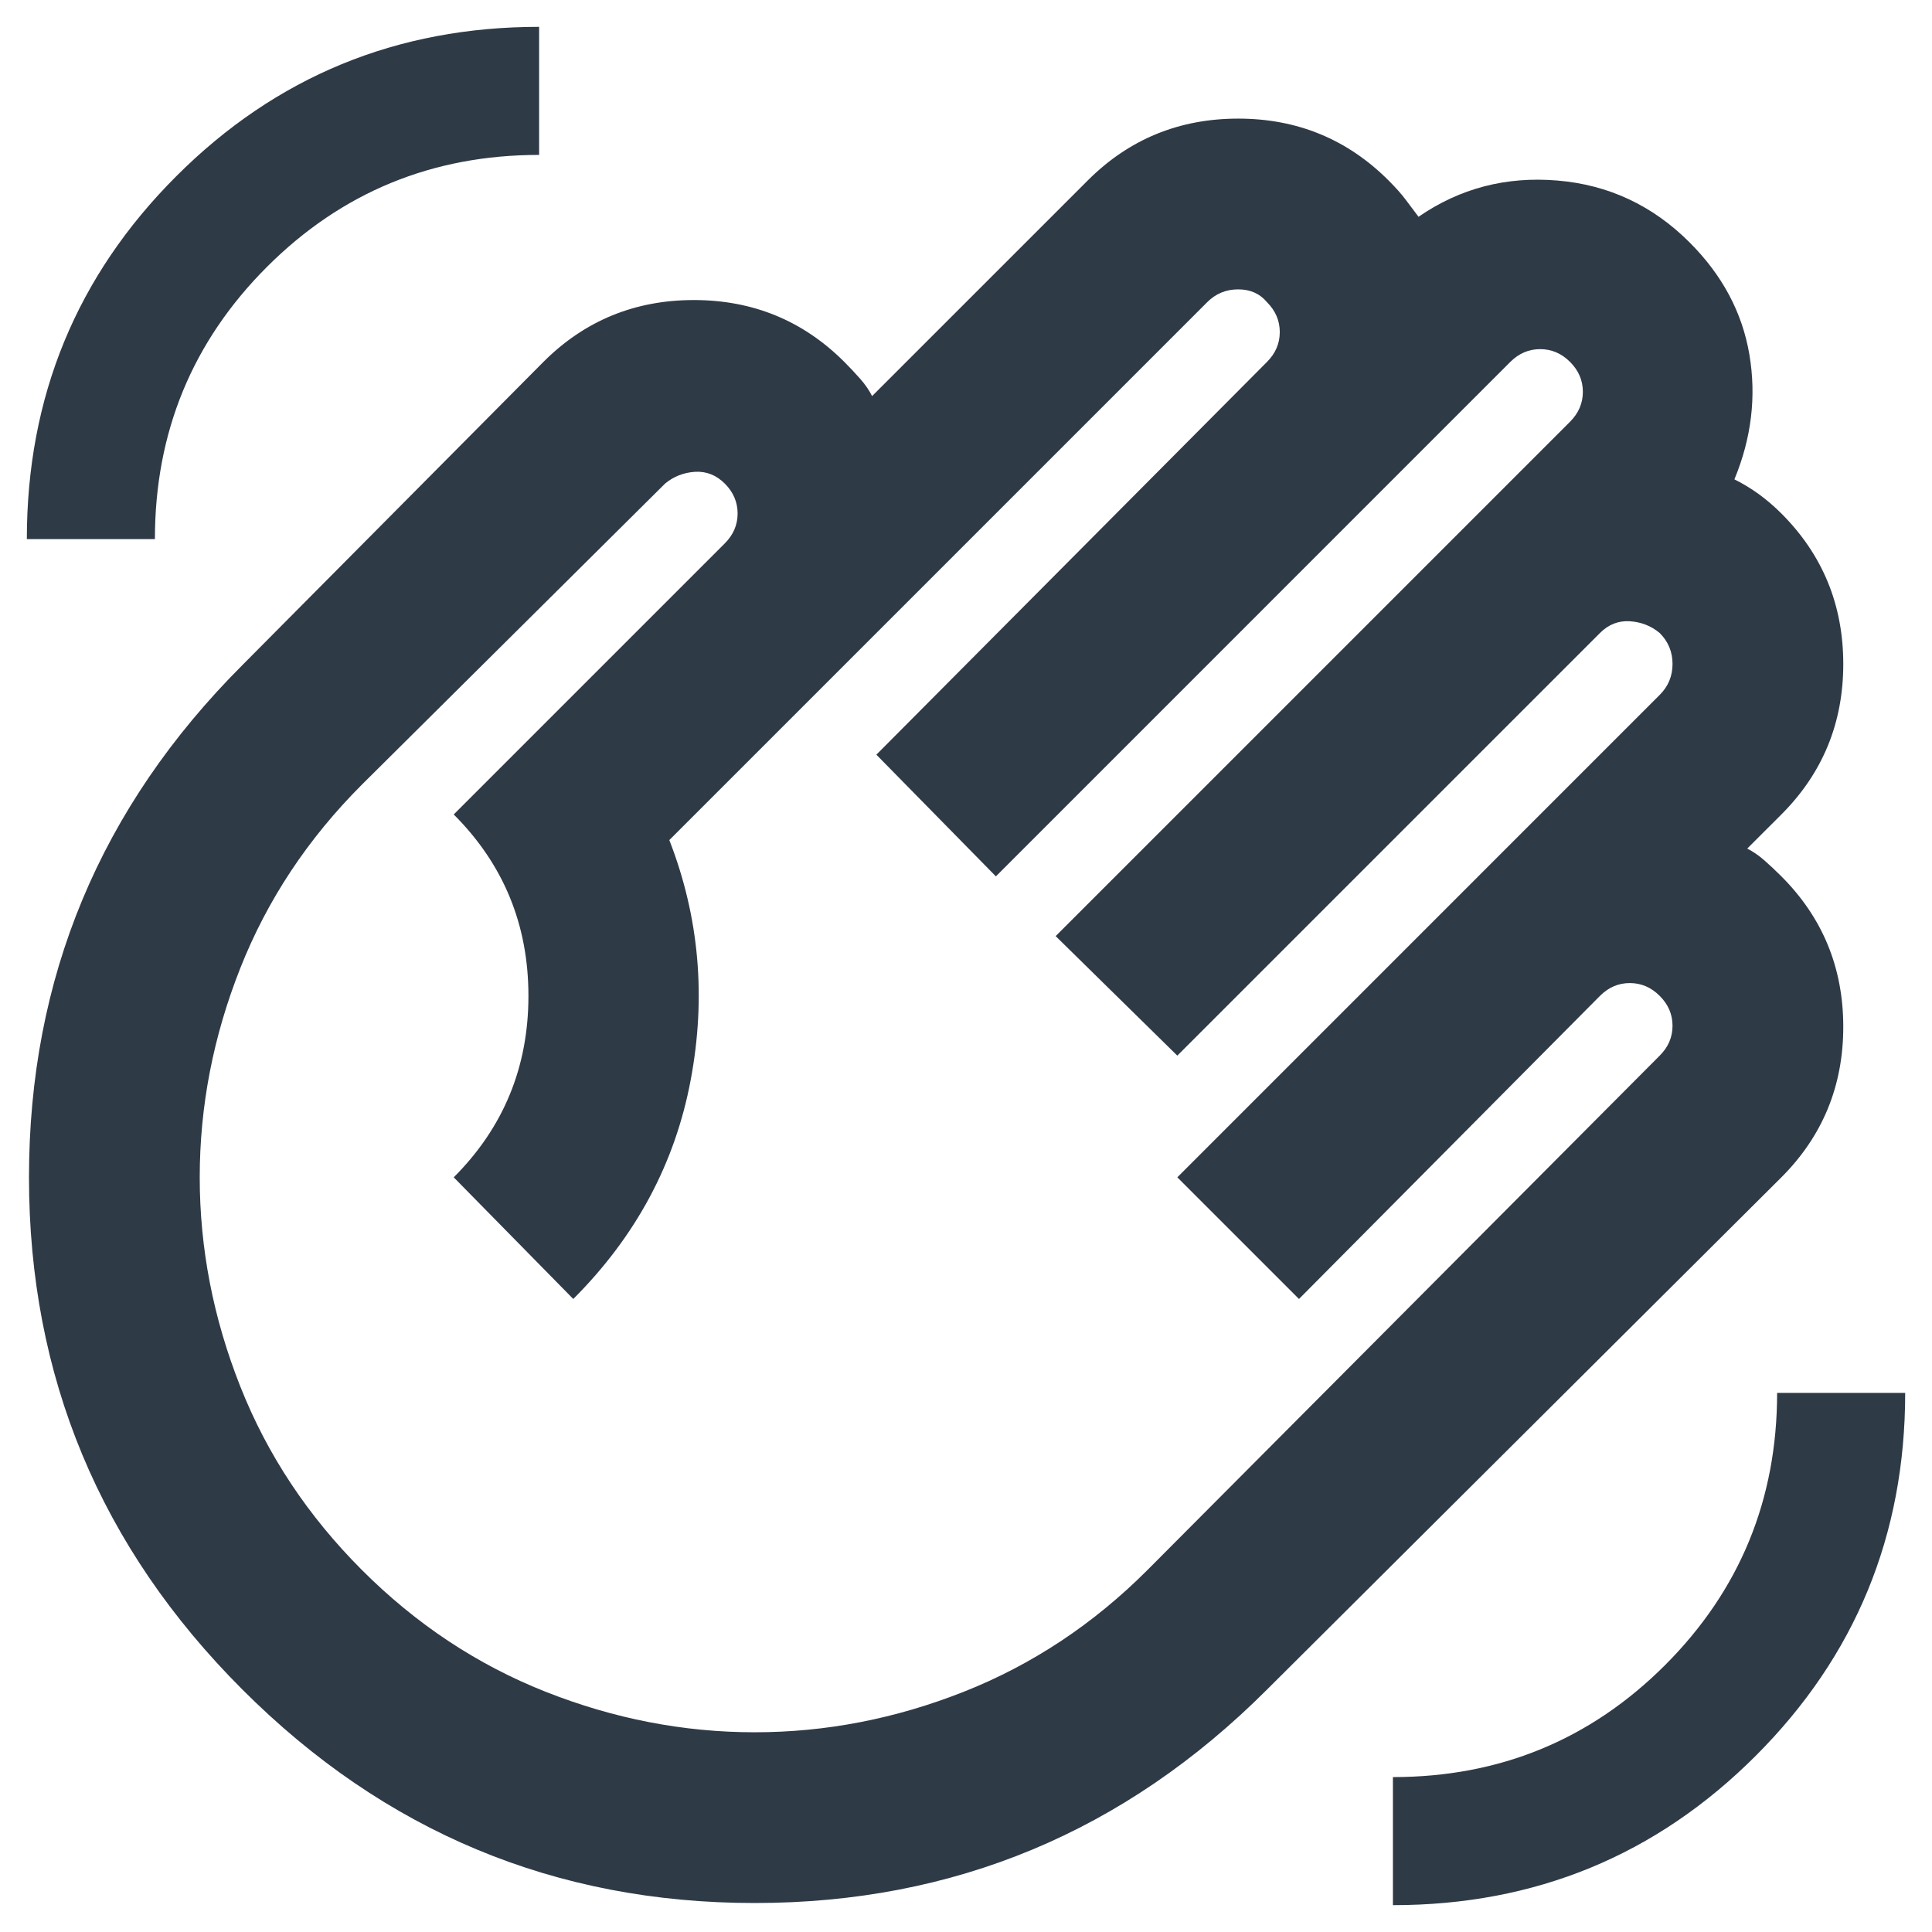 <svg width="66" height="66" viewBox="0 0 66 66" fill="none" xmlns="http://www.w3.org/2000/svg">
<path d="M47.584 65.083C52.445 65.083 56.577 63.382 59.98 59.979C63.382 56.576 65.084 52.444 65.084 47.583H60.709C60.709 51.229 59.433 54.329 56.882 56.882C54.329 59.433 51.23 60.708 47.584 60.708V65.083ZM0.917 18.417H5.292C5.292 14.771 6.568 11.671 9.119 9.118C11.672 6.567 14.771 5.292 18.417 5.292V0.917C13.556 0.917 9.424 2.618 6.021 6.021C2.618 9.424 0.917 13.556 0.917 18.417ZM8.282 57.719C3.42 52.858 0.99 47.024 0.99 40.219C0.99 33.413 3.42 27.58 8.282 22.719L18.563 12.364C19.973 10.955 21.686 10.25 23.702 10.25C25.72 10.25 27.434 10.955 28.844 12.364C29.038 12.559 29.221 12.753 29.392 12.948C29.562 13.142 29.695 13.337 29.792 13.531L37.157 6.167C38.566 4.757 40.28 4.052 42.299 4.052C44.315 4.052 46.028 4.757 47.438 6.167C47.681 6.41 47.875 6.628 48.021 6.823L48.459 7.406C49.868 6.434 51.448 6.021 53.198 6.167C54.948 6.312 56.455 7.017 57.719 8.281C58.837 9.399 59.518 10.675 59.761 12.108C60.004 13.543 59.834 14.965 59.25 16.375C59.542 16.521 59.822 16.691 60.09 16.885C60.357 17.08 60.611 17.299 60.855 17.542C62.264 18.951 62.969 20.665 62.969 22.684C62.969 24.7 62.264 26.413 60.855 27.823L59.688 28.989C59.882 29.087 60.077 29.22 60.271 29.389C60.466 29.56 60.66 29.743 60.855 29.938C62.264 31.347 62.969 33.06 62.969 35.077C62.969 37.095 62.264 38.809 60.855 40.219L43.282 57.719C38.42 62.58 32.587 65.01 25.782 65.01C18.976 65.01 13.143 62.58 8.282 57.719ZM12.365 53.635C14.212 55.483 16.302 56.868 18.636 57.792C20.969 58.715 23.351 59.177 25.782 59.177C28.212 59.177 30.594 58.715 32.927 57.792C35.261 56.868 37.351 55.483 39.198 53.635L56.698 36.062C56.99 35.771 57.136 35.431 57.136 35.042C57.136 34.653 56.99 34.312 56.698 34.021C56.407 33.729 56.066 33.583 55.677 33.583C55.288 33.583 54.948 33.729 54.657 34.021L44.375 44.375L40.219 40.219L56.698 23.739C56.99 23.448 57.136 23.095 57.136 22.681C57.136 22.269 56.99 21.917 56.698 21.625C56.407 21.382 56.066 21.248 55.677 21.223C55.288 21.199 54.948 21.333 54.657 21.625L40.219 36.062L36.063 31.979L53.636 14.406C53.927 14.114 54.073 13.774 54.073 13.385C54.073 12.996 53.927 12.656 53.636 12.364C53.344 12.073 53.004 11.927 52.615 11.927C52.226 11.927 51.886 12.073 51.594 12.364L34.021 29.938L29.938 25.781L43.282 12.364C43.573 12.073 43.719 11.733 43.719 11.344C43.719 10.955 43.573 10.614 43.282 10.323C43.038 10.031 42.711 9.885 42.299 9.885C41.885 9.885 41.532 10.031 41.24 10.323L22.865 28.698C23.886 31.323 24.129 34.057 23.594 36.9C23.059 39.744 21.723 42.236 19.584 44.375L15.5 40.219C17.202 38.517 18.052 36.451 18.052 34.021C18.052 31.59 17.202 29.524 15.5 27.823L24.761 18.562C25.052 18.271 25.198 17.93 25.198 17.542C25.198 17.153 25.052 16.812 24.761 16.521C24.469 16.229 24.129 16.095 23.74 16.118C23.351 16.144 23.011 16.278 22.719 16.521L12.365 26.802C10.518 28.649 9.132 30.739 8.209 33.073C7.285 35.406 6.823 37.788 6.823 40.219C6.823 42.649 7.285 45.031 8.209 47.364C9.132 49.698 10.518 51.788 12.365 53.635Z" fill="#2F3A47"/>
</svg>
